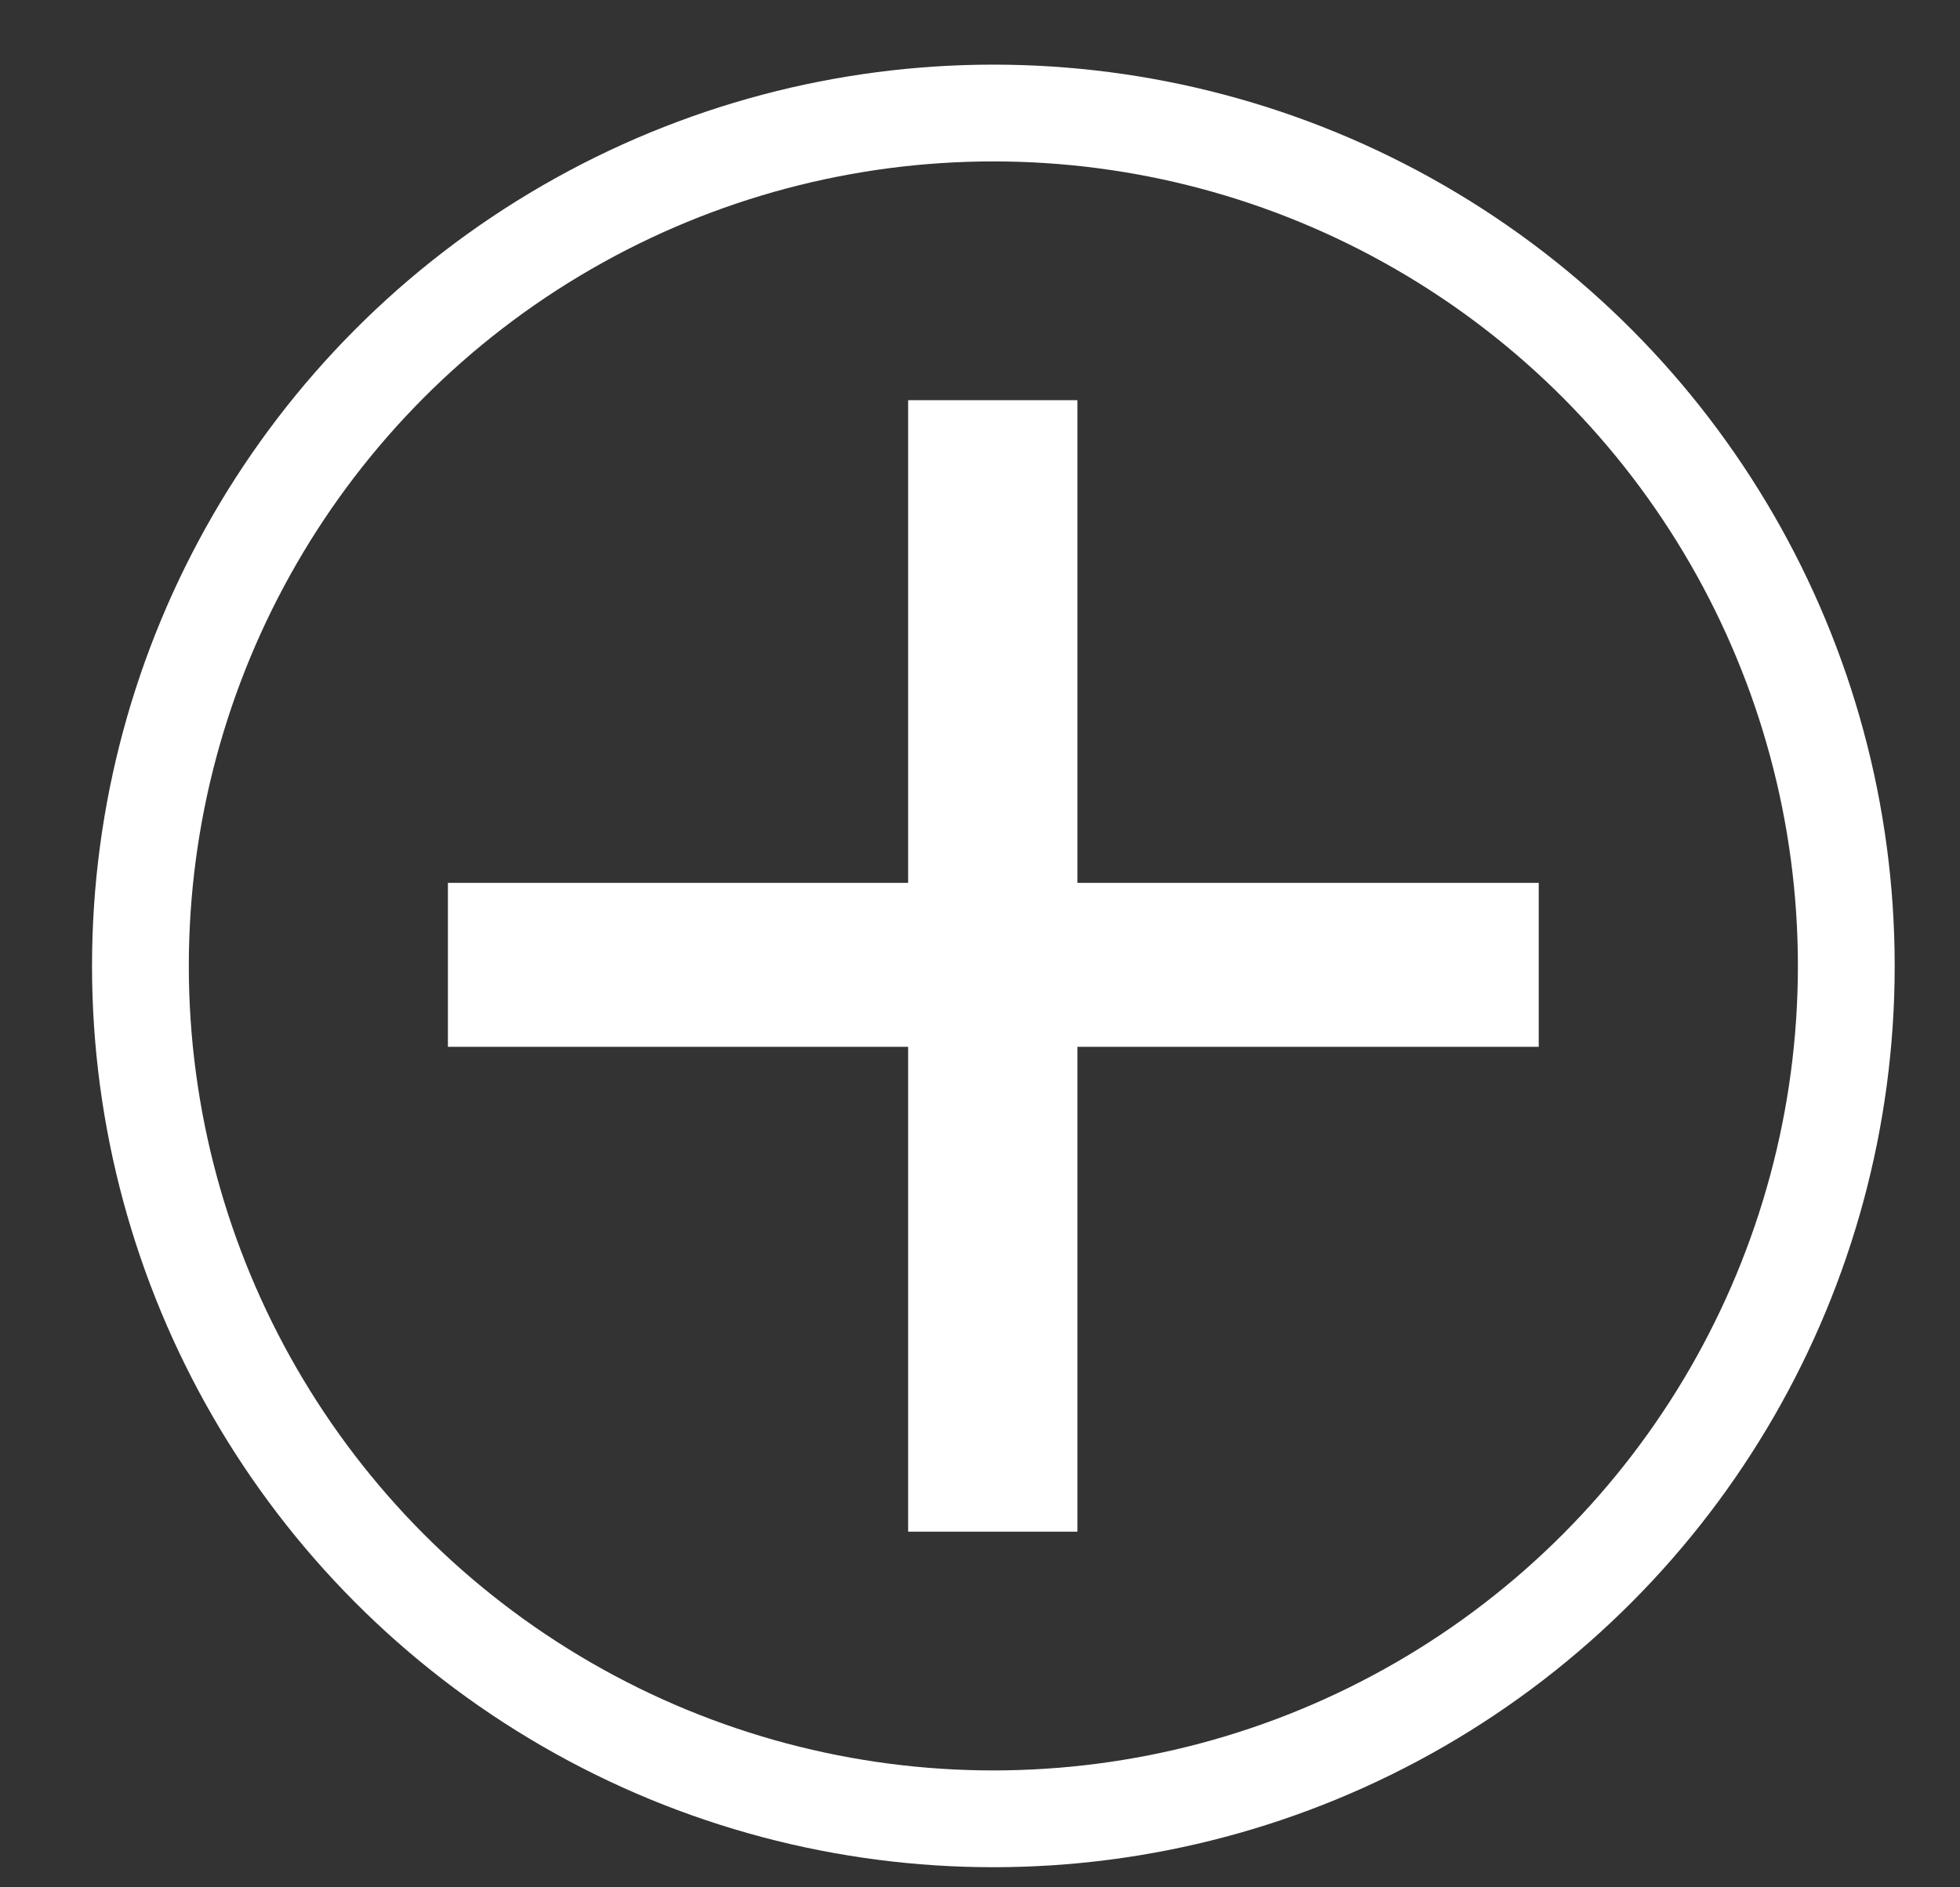 <?xml version="1.0" encoding="utf-8"?>
<!-- Generator: Adobe Illustrator 16.0.0, SVG Export Plug-In . SVG Version: 6.00 Build 0)  -->
<!DOCTYPE svg PUBLIC "-//W3C//DTD SVG 1.1//EN" "http://www.w3.org/Graphics/SVG/1.1/DTD/svg11.dtd">
<svg version="1.1" id="Capa_1" xmlns="http://www.w3.org/2000/svg" xmlns:xlink="http://www.w3.org/1999/xlink" x="0px" y="0px"
	 width="81px" height="78px" viewBox="0 0 81 78" enable-background="new 0 0 81 78" xml:space="preserve">
<rect x="0" y="0" width="81" height="78" fill="#333333" stroke="none"/>
<g>
	<circle fill="none" stroke="#FFFFFF" stroke-width="4" stroke-miterlimit="10" cx="41.052" cy="39.92" r="35.249"/>
	<g>
		<path fill="#FFFFFF" stroke="#FFFFFF" stroke-width="3.547" stroke-miterlimit="10" d="M42.753,18.313v19.948h19.064v3.229
			H42.753v20.038h-3.449V41.49h-19.02v-3.229h19.02V18.313H42.753z"/>
	</g>
</g>
</svg>
